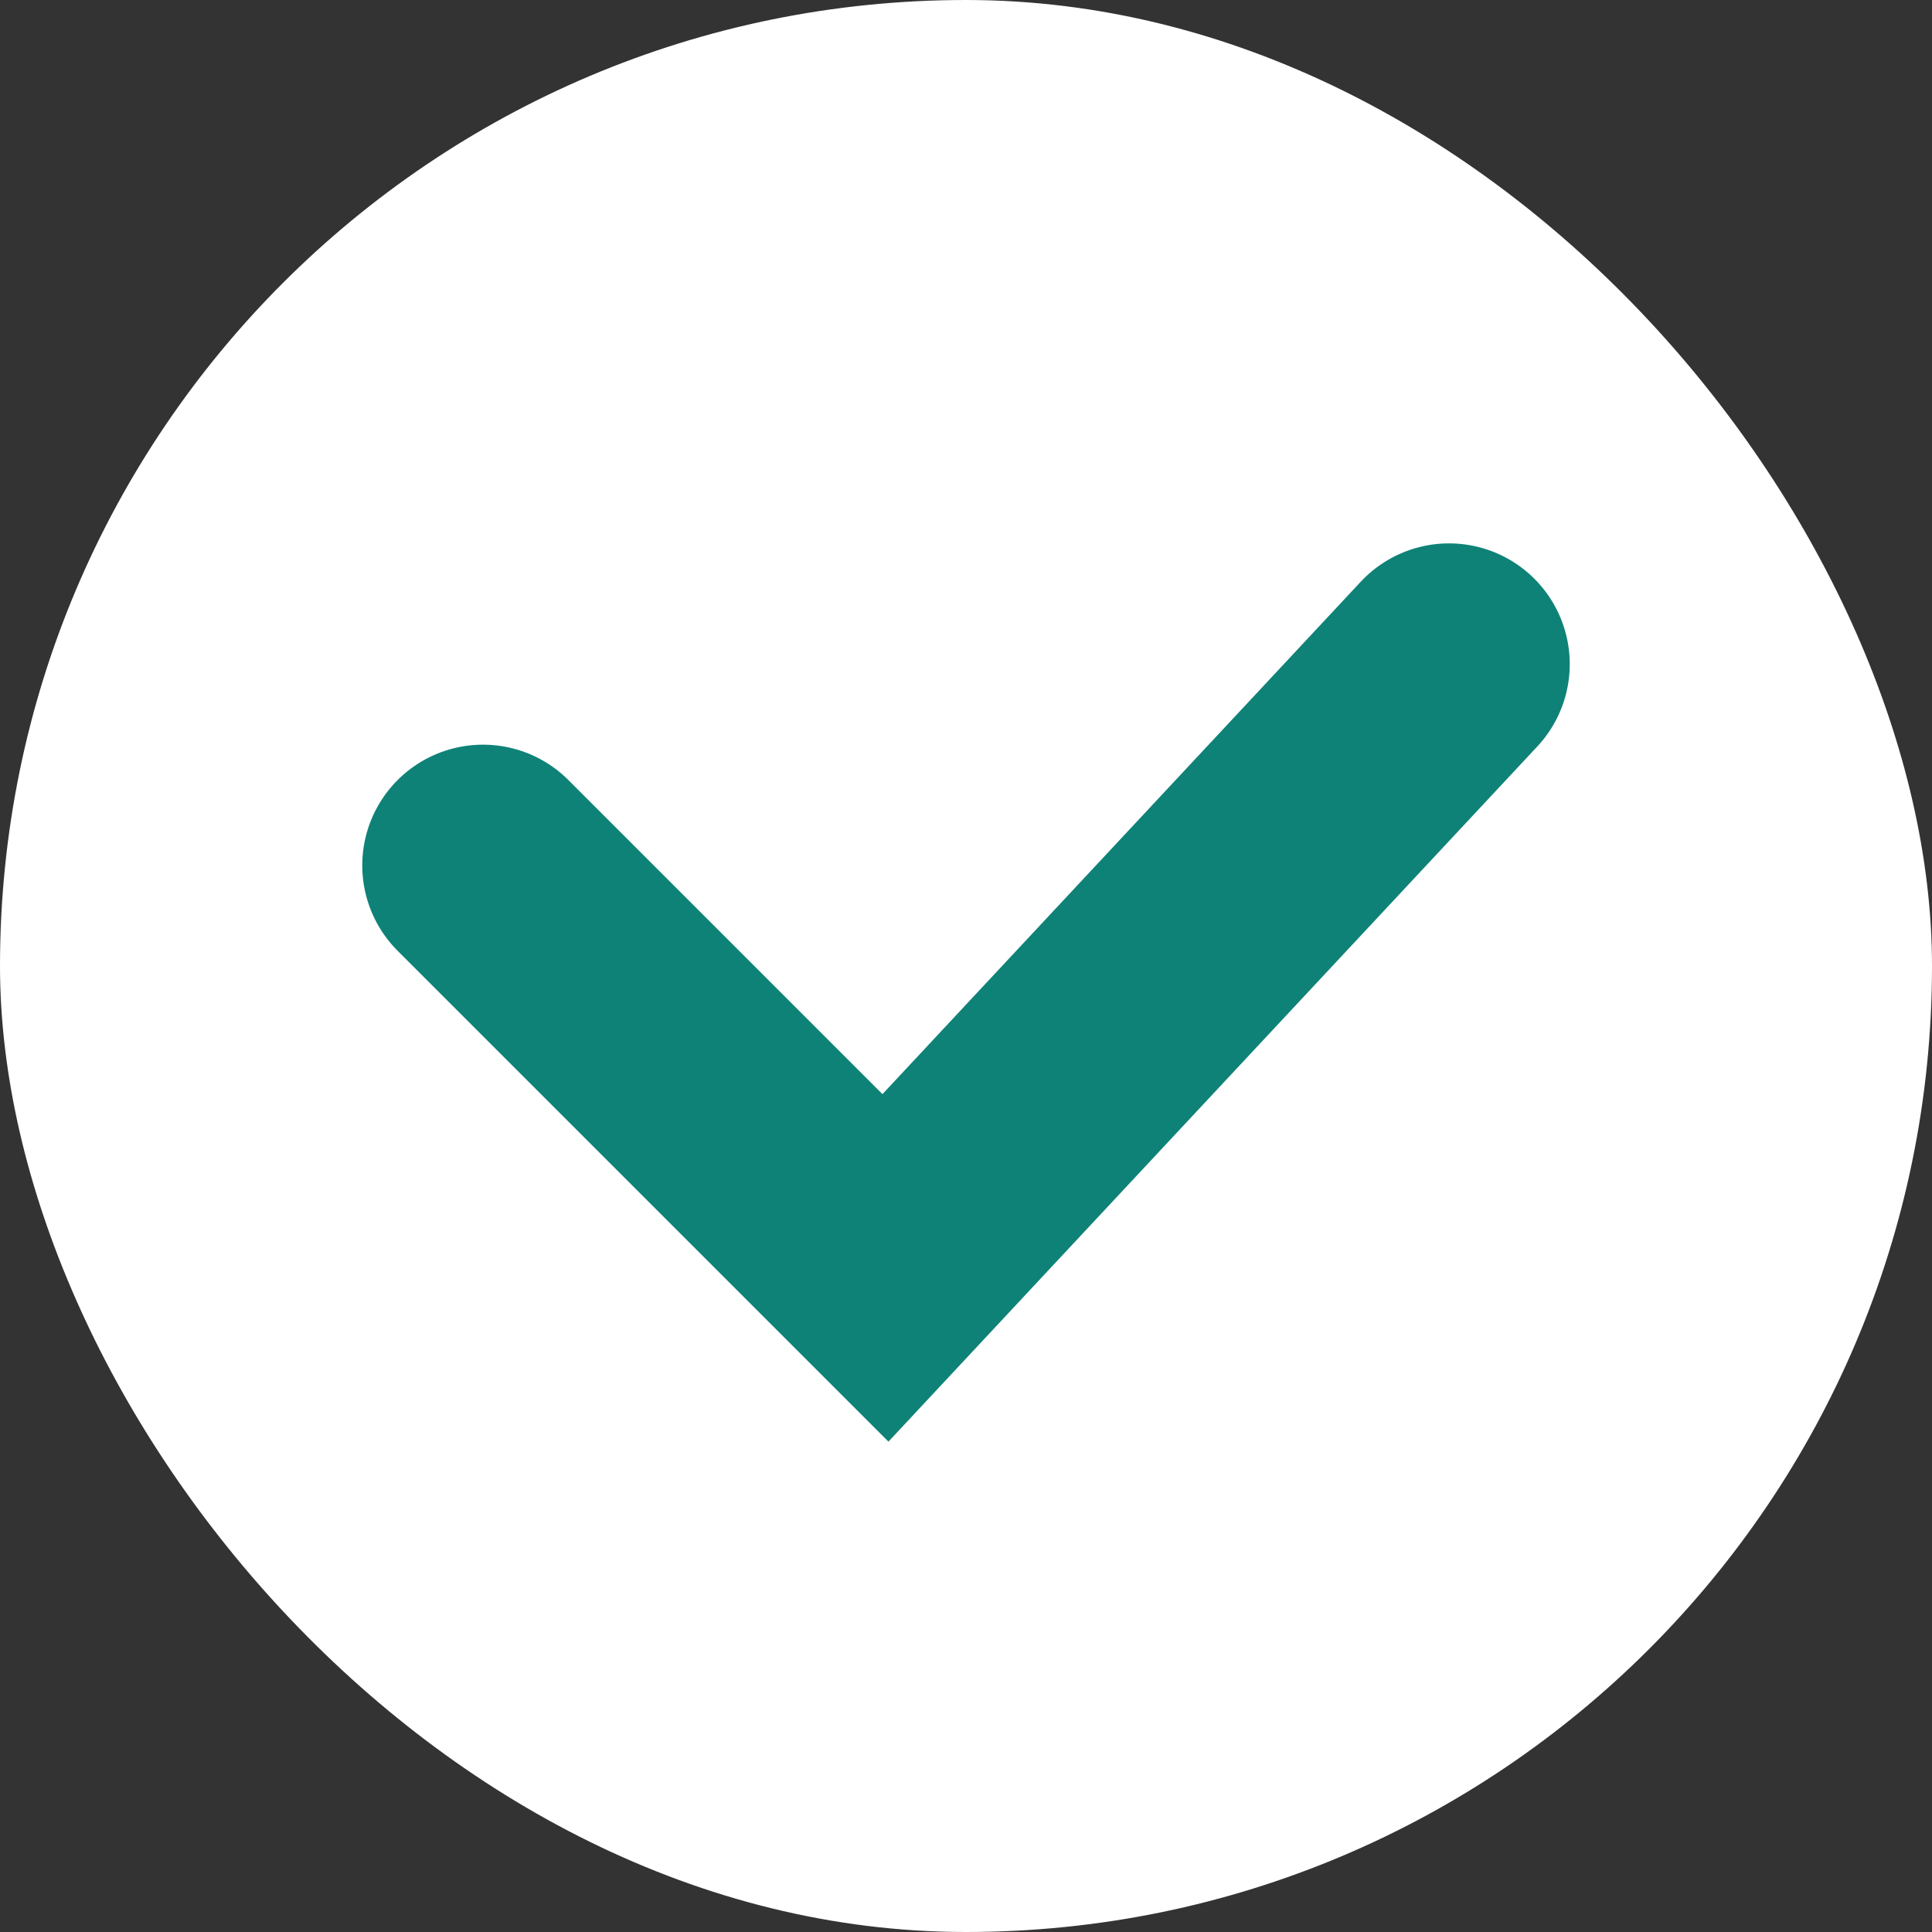 <svg width="16" height="16" viewBox="0 0 16 16" fill="none" xmlns="http://www.w3.org/2000/svg">
<rect x="0" y="0" width="16" height="16" fill="#333333" stroke="none"/>
<rect width="16" height="16" rx="8" fill="white"/>
<path d="M4 7.167L7.333 10.5L12 5.5" stroke="#0F8277" stroke-width="2" stroke-linecap="round"/>
</svg>
